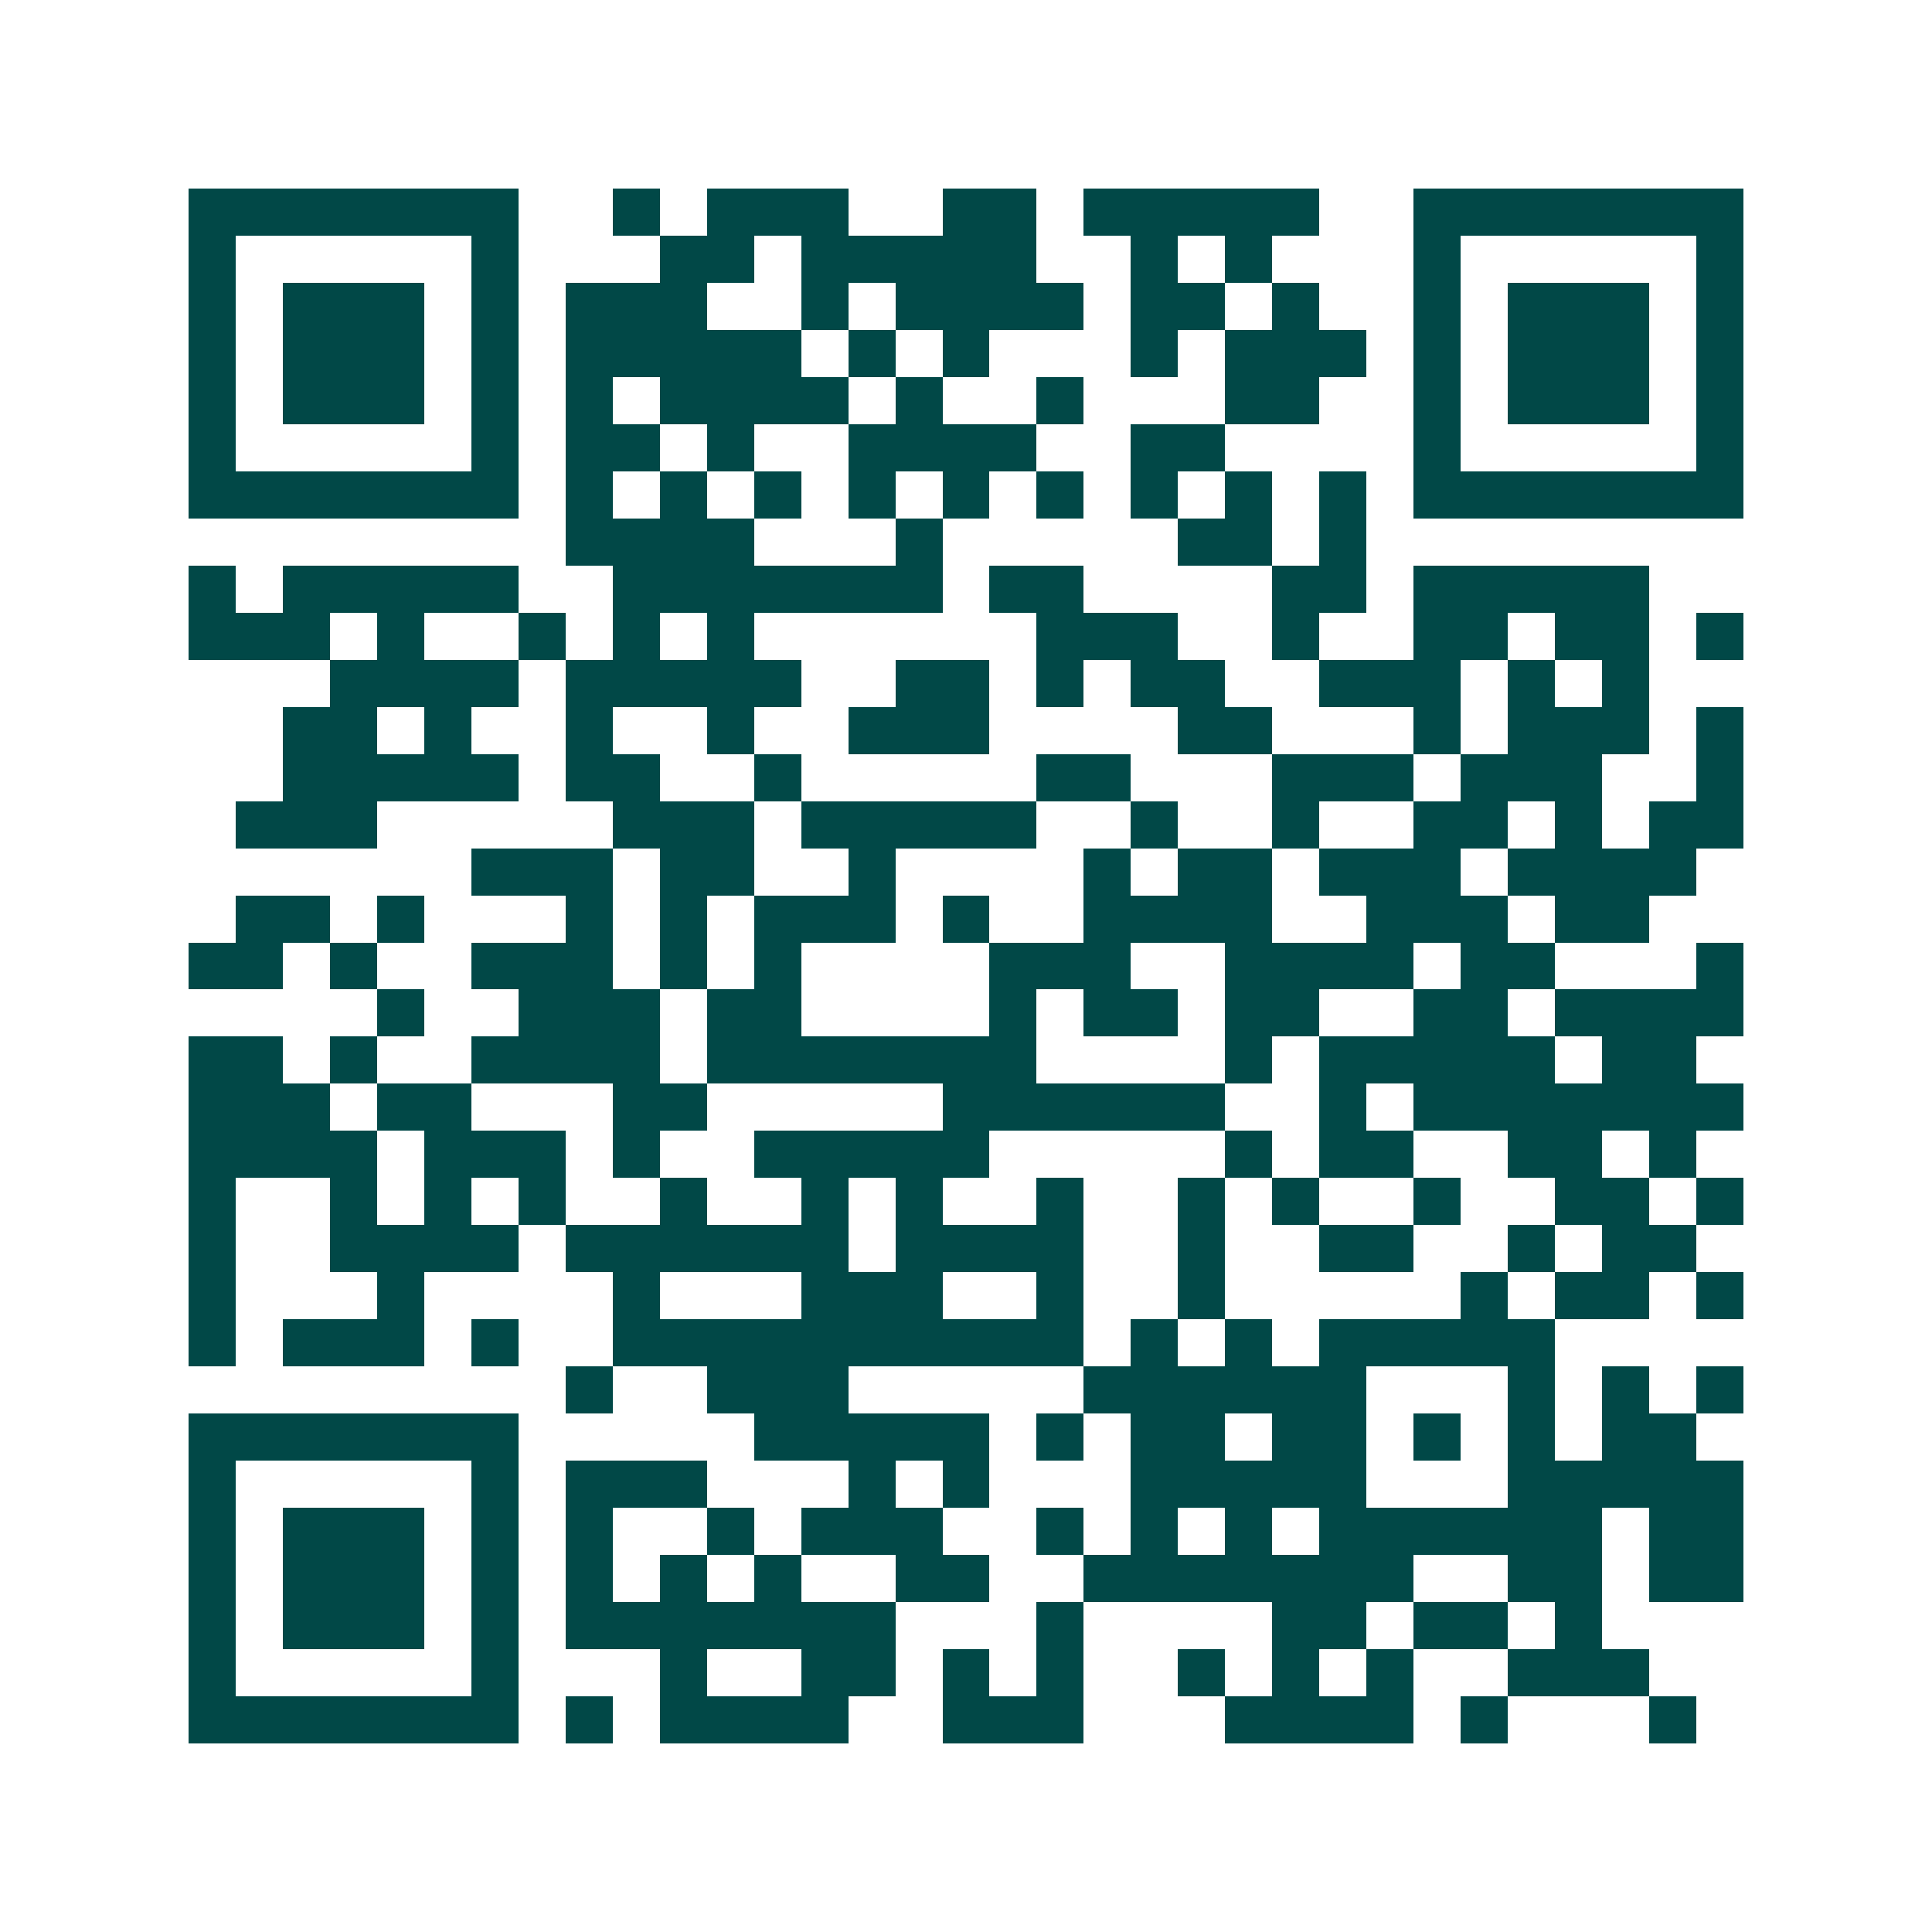 <svg xmlns="http://www.w3.org/2000/svg" width="200" height="200" viewBox="0 0 41 41" shape-rendering="crispEdges"><path fill="#ffffff" d="M0 0h41v41H0z"/><path stroke="#014847" d="M4 4.5h7m2 0h1m1 0h3m2 0h2m1 0h5m2 0h7M4 5.5h1m5 0h1m3 0h2m1 0h5m2 0h1m1 0h1m3 0h1m5 0h1M4 6.5h1m1 0h3m1 0h1m1 0h3m2 0h1m1 0h4m1 0h2m1 0h1m2 0h1m1 0h3m1 0h1M4 7.5h1m1 0h3m1 0h1m1 0h5m1 0h1m1 0h1m3 0h1m1 0h3m1 0h1m1 0h3m1 0h1M4 8.5h1m1 0h3m1 0h1m1 0h1m1 0h4m1 0h1m2 0h1m3 0h2m2 0h1m1 0h3m1 0h1M4 9.5h1m5 0h1m1 0h2m1 0h1m2 0h4m2 0h2m4 0h1m5 0h1M4 10.5h7m1 0h1m1 0h1m1 0h1m1 0h1m1 0h1m1 0h1m1 0h1m1 0h1m1 0h1m1 0h7M12 11.5h4m3 0h1m5 0h2m1 0h1M4 12.5h1m1 0h5m2 0h7m1 0h2m4 0h2m1 0h5M4 13.5h3m1 0h1m2 0h1m1 0h1m1 0h1m6 0h3m2 0h1m2 0h2m1 0h2m1 0h1M7 14.5h4m1 0h5m2 0h2m1 0h1m1 0h2m2 0h3m1 0h1m1 0h1M6 15.5h2m1 0h1m2 0h1m2 0h1m2 0h3m4 0h2m3 0h1m1 0h3m1 0h1M6 16.5h5m1 0h2m2 0h1m5 0h2m3 0h3m1 0h3m2 0h1M5 17.5h3m5 0h3m1 0h5m2 0h1m2 0h1m2 0h2m1 0h1m1 0h2M10 18.5h3m1 0h2m2 0h1m4 0h1m1 0h2m1 0h3m1 0h4M5 19.5h2m1 0h1m3 0h1m1 0h1m1 0h3m1 0h1m2 0h4m2 0h3m1 0h2M4 20.5h2m1 0h1m2 0h3m1 0h1m1 0h1m4 0h3m2 0h4m1 0h2m3 0h1M8 21.5h1m2 0h3m1 0h2m4 0h1m1 0h2m1 0h2m2 0h2m1 0h4M4 22.5h2m1 0h1m2 0h4m1 0h7m4 0h1m1 0h5m1 0h2M4 23.5h3m1 0h2m3 0h2m5 0h6m2 0h1m1 0h7M4 24.5h4m1 0h3m1 0h1m2 0h5m5 0h1m1 0h2m2 0h2m1 0h1M4 25.5h1m2 0h1m1 0h1m1 0h1m2 0h1m2 0h1m1 0h1m2 0h1m2 0h1m1 0h1m2 0h1m2 0h2m1 0h1M4 26.5h1m2 0h4m1 0h6m1 0h4m2 0h1m2 0h2m2 0h1m1 0h2M4 27.5h1m3 0h1m4 0h1m3 0h3m2 0h1m2 0h1m5 0h1m1 0h2m1 0h1M4 28.5h1m1 0h3m1 0h1m2 0h10m1 0h1m1 0h1m1 0h5M12 29.5h1m2 0h3m5 0h6m3 0h1m1 0h1m1 0h1M4 30.5h7m5 0h5m1 0h1m1 0h2m1 0h2m1 0h1m1 0h1m1 0h2M4 31.5h1m5 0h1m1 0h3m3 0h1m1 0h1m3 0h5m3 0h5M4 32.5h1m1 0h3m1 0h1m1 0h1m2 0h1m1 0h3m2 0h1m1 0h1m1 0h1m1 0h6m1 0h2M4 33.5h1m1 0h3m1 0h1m1 0h1m1 0h1m1 0h1m2 0h2m2 0h7m2 0h2m1 0h2M4 34.5h1m1 0h3m1 0h1m1 0h7m3 0h1m4 0h2m1 0h2m1 0h1M4 35.5h1m5 0h1m3 0h1m2 0h2m1 0h1m1 0h1m2 0h1m1 0h1m1 0h1m2 0h3M4 36.5h7m1 0h1m1 0h4m2 0h3m3 0h4m1 0h1m3 0h1"/></svg>
